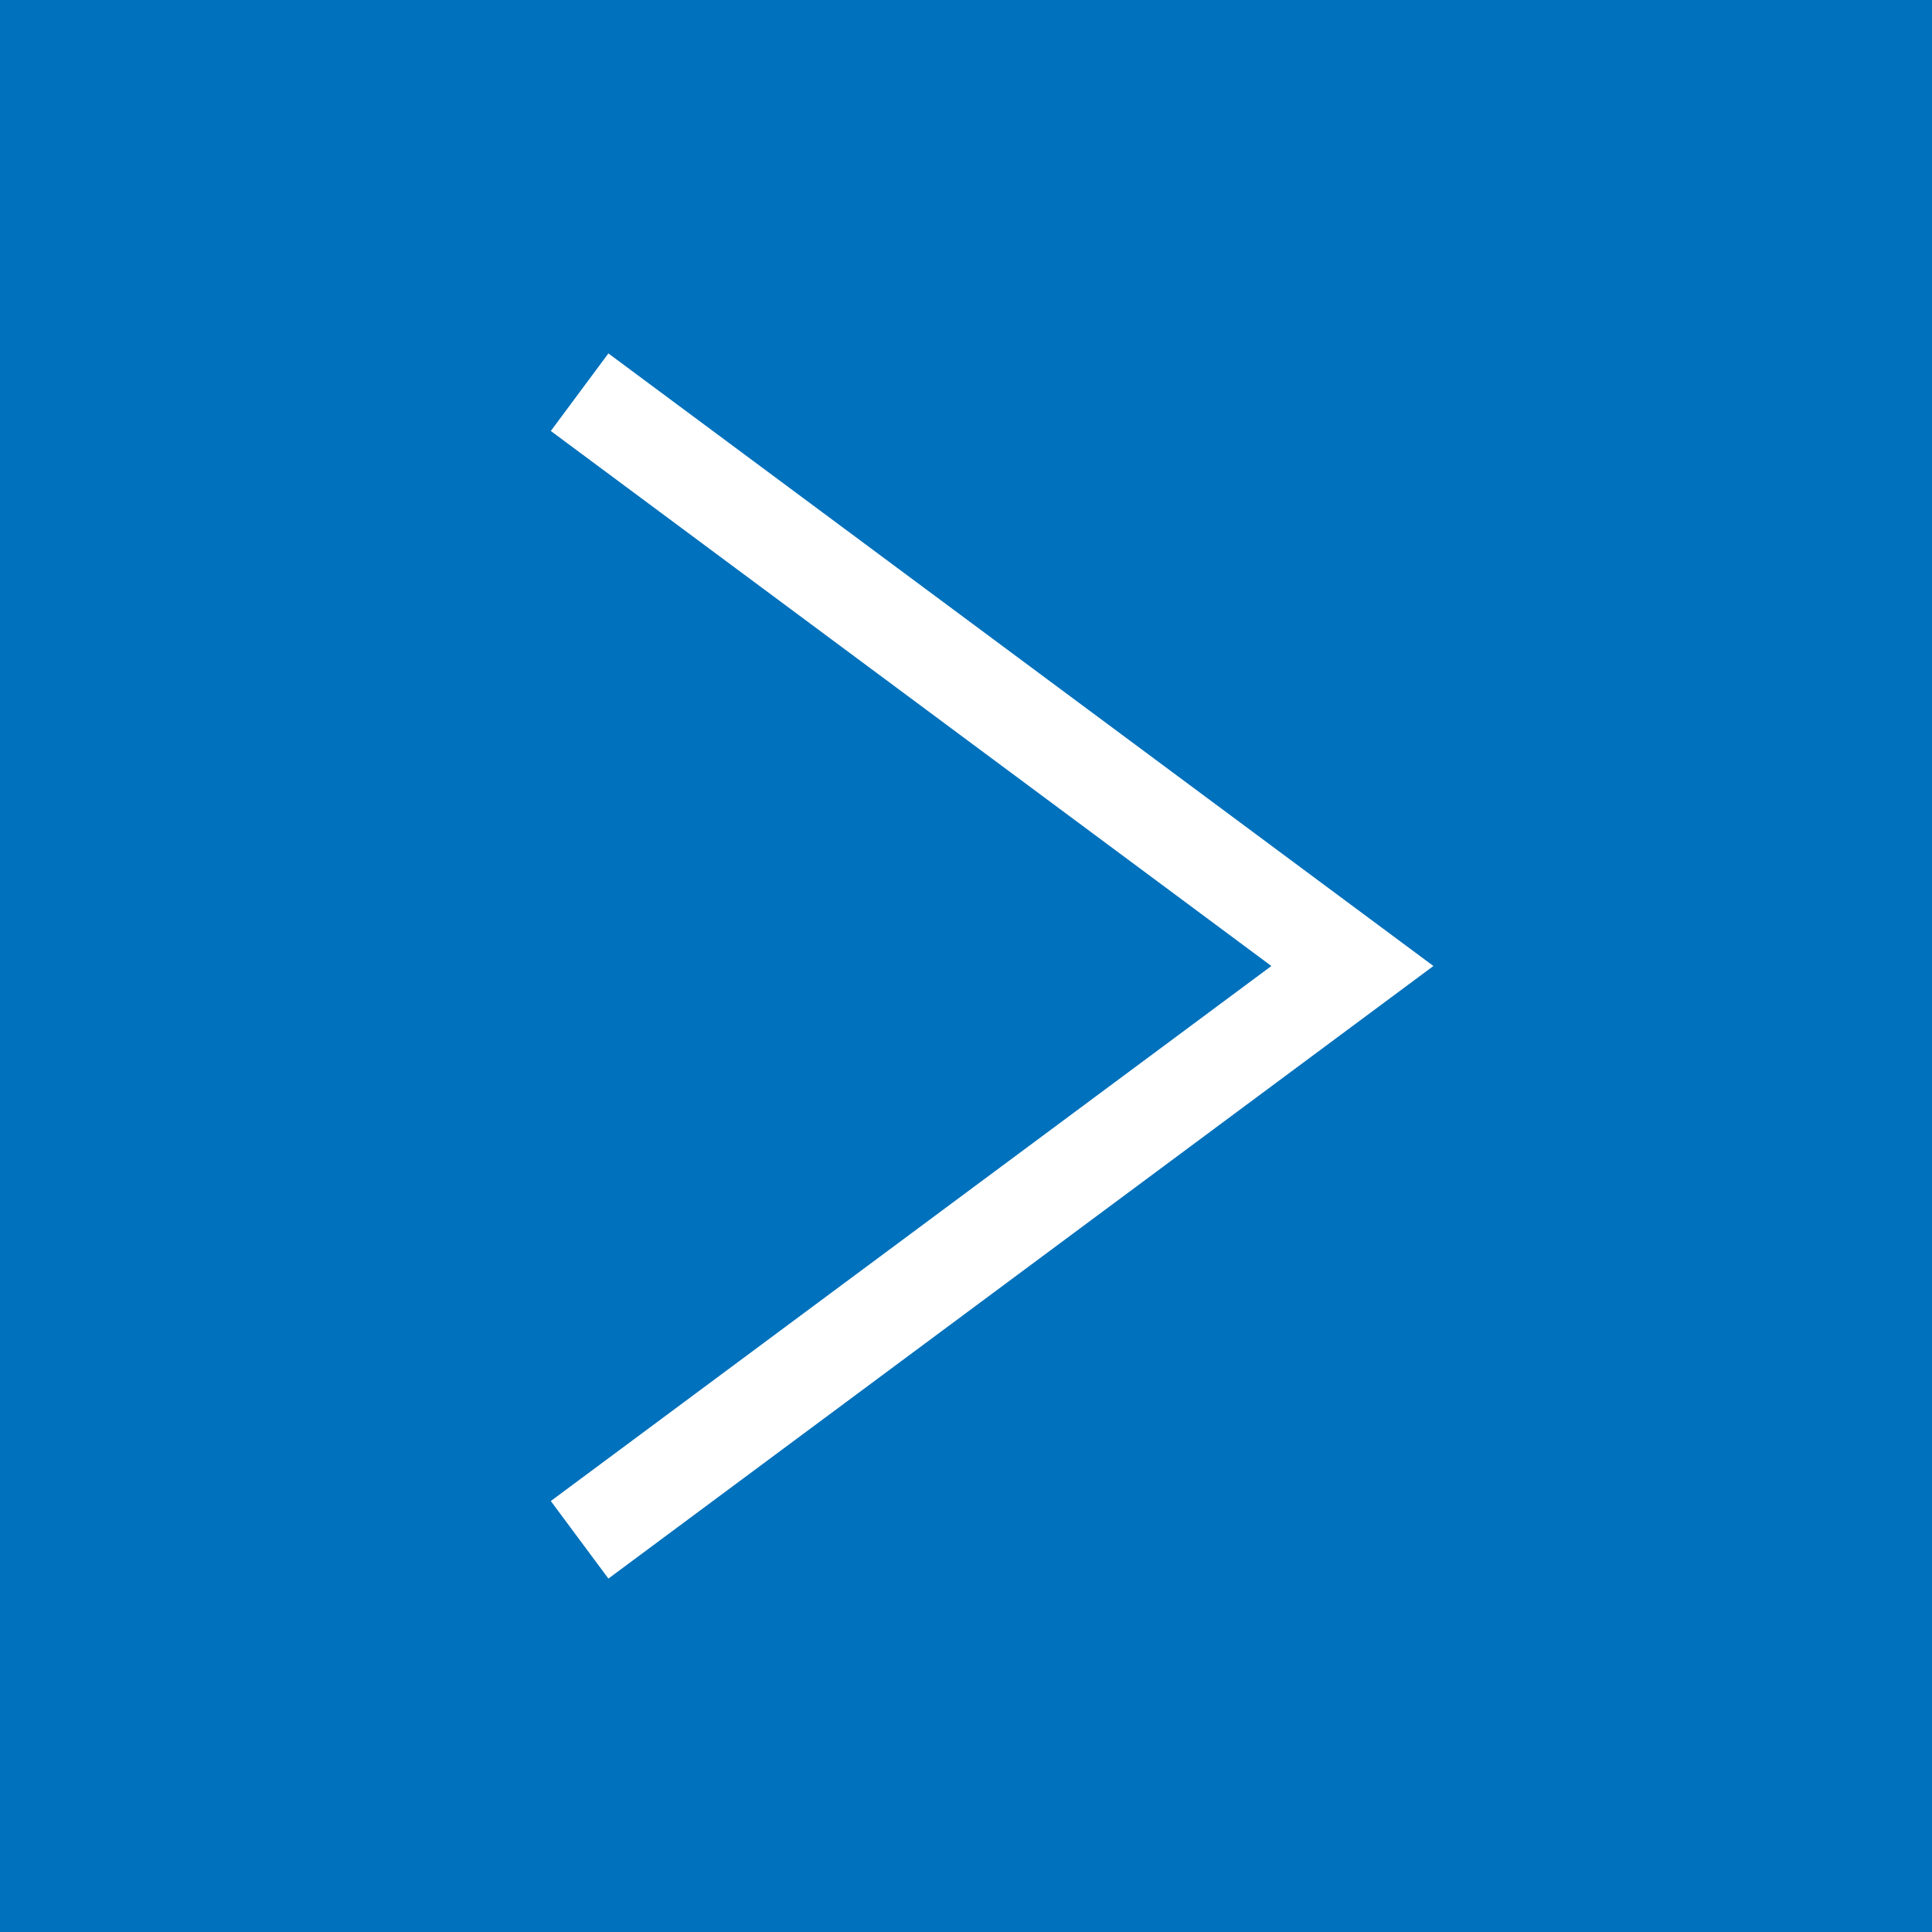 <svg id="_レイヤー_2" data-name="レイヤー 2" xmlns="http://www.w3.org/2000/svg" viewBox="0 0 20 20"><g id="_レイヤー_2-2" data-name="レイヤー 2"><path fill="#0071bc" d="M0 0h20v20H0z"/><path fill="none" stroke="#fff" stroke-miterlimit="10" d="M6 15.94L14 10 6 4.06"/></g></svg>